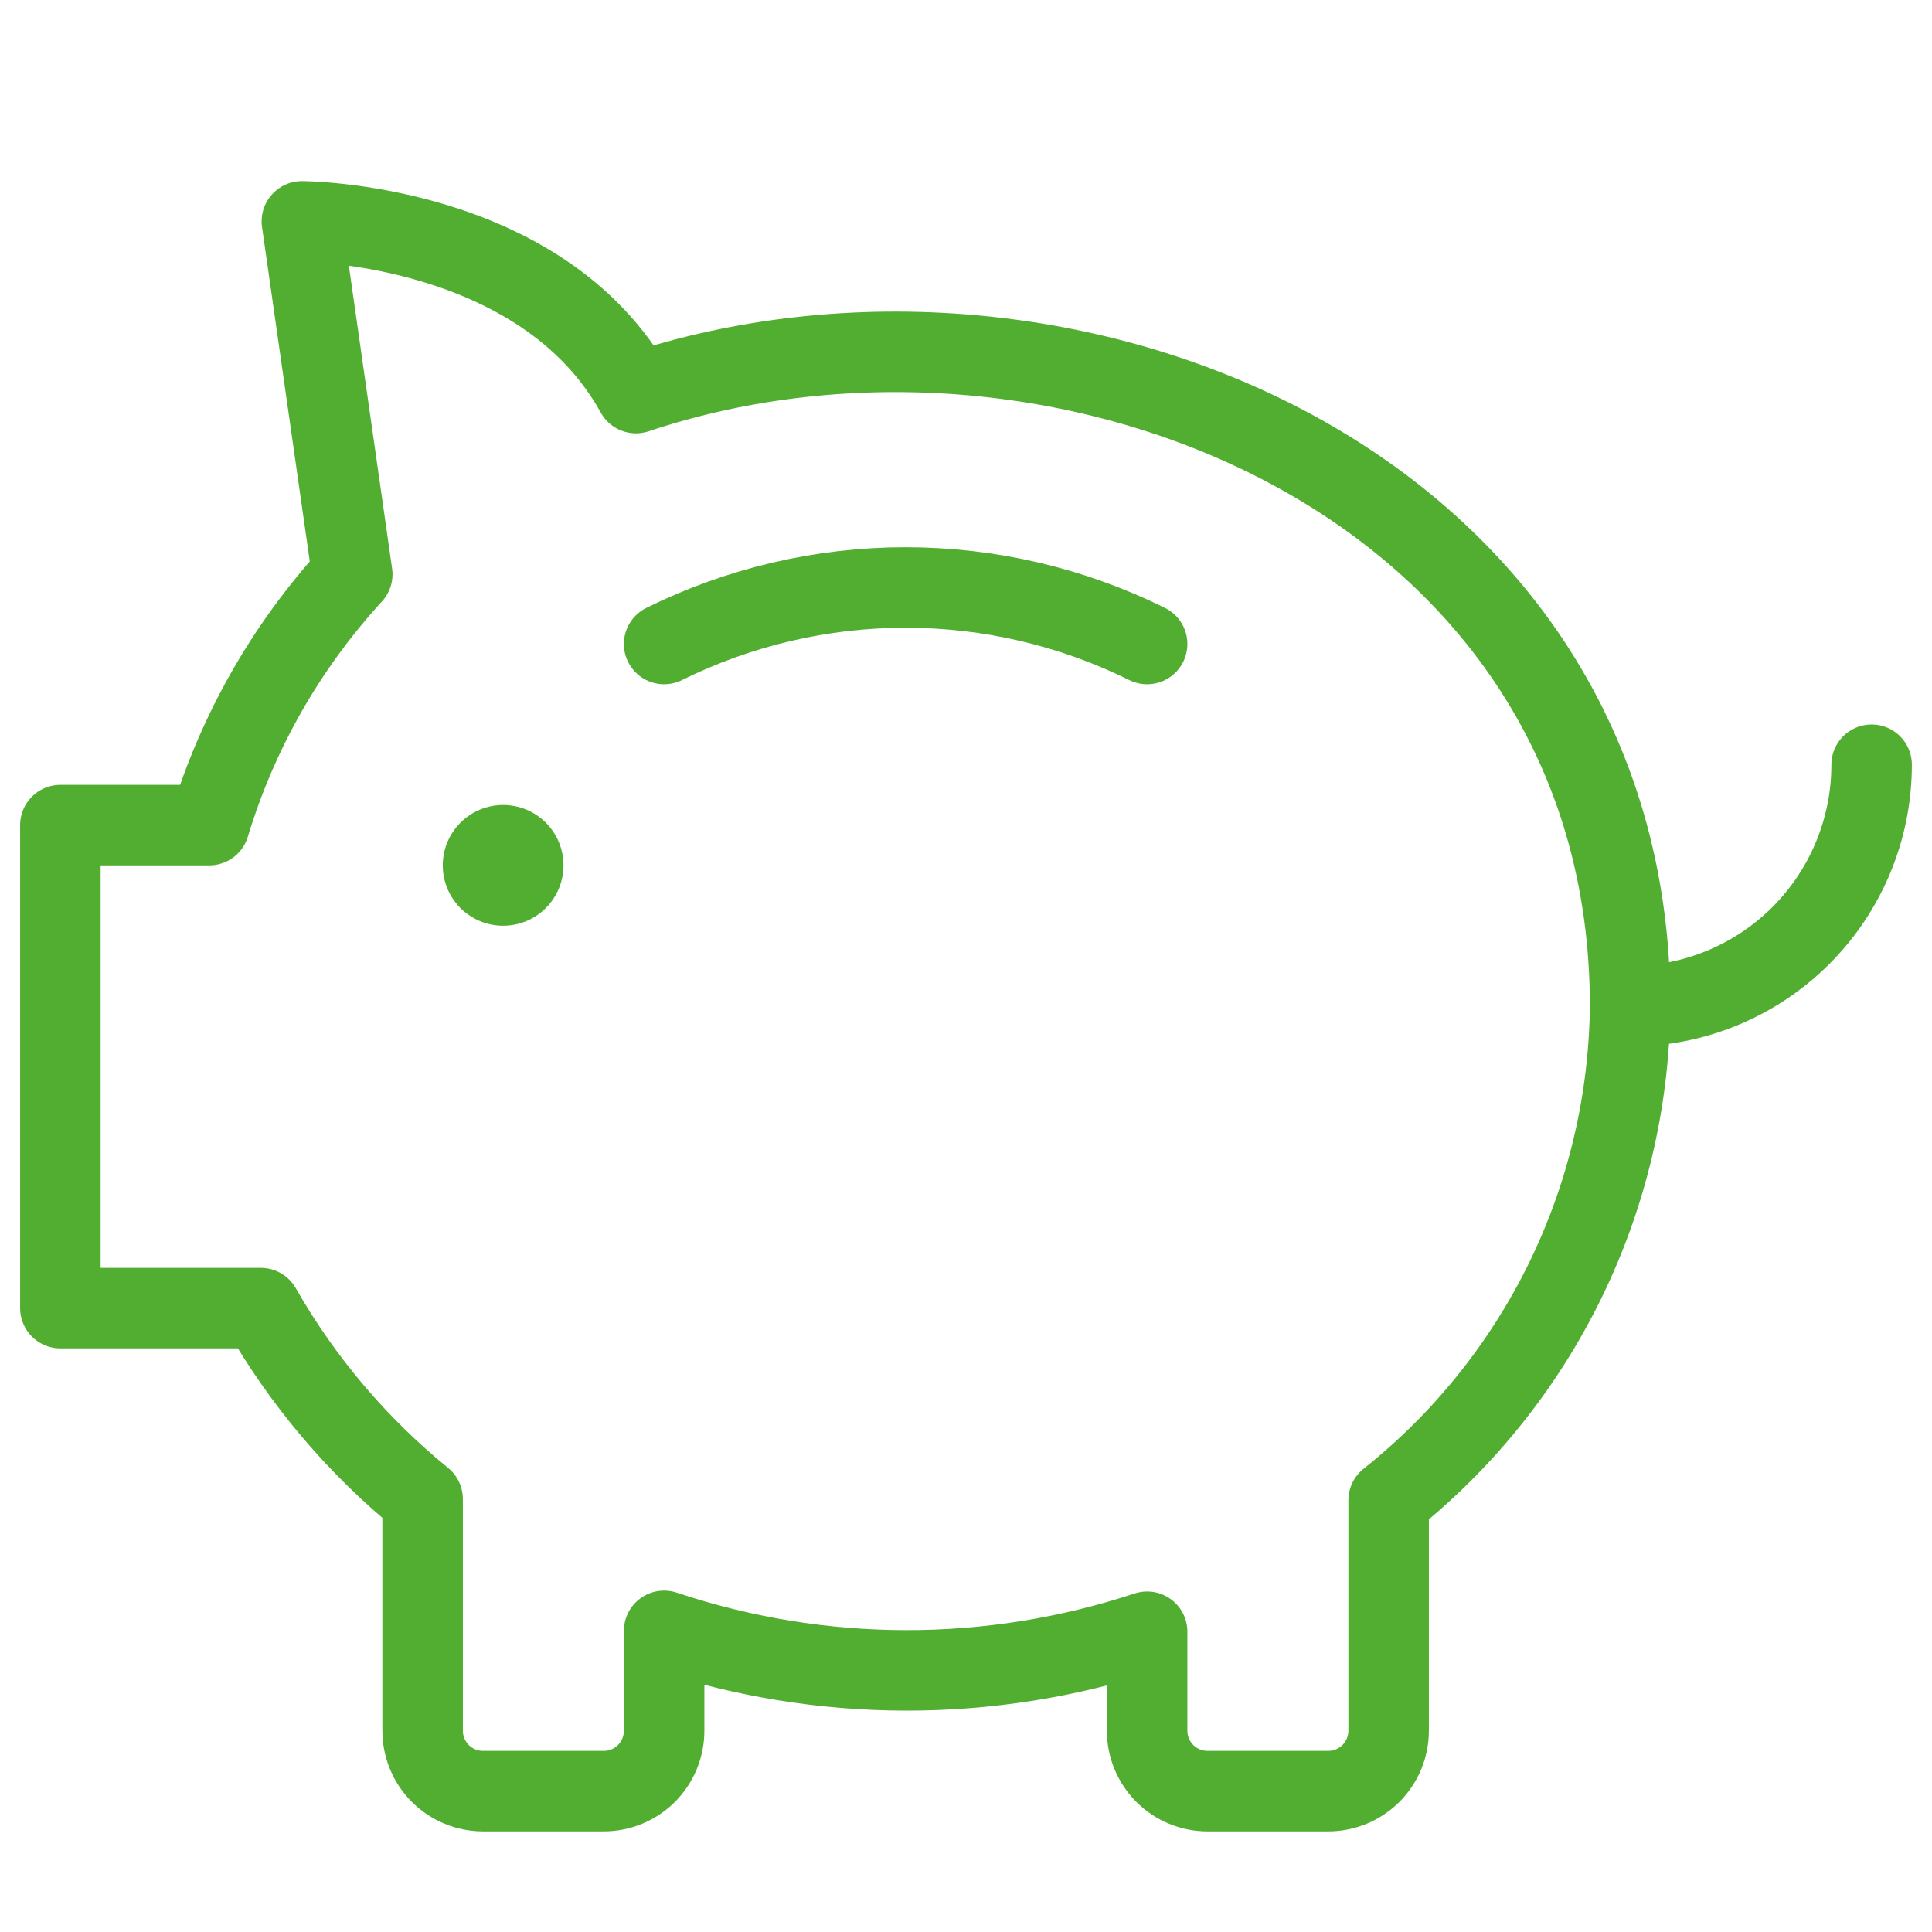 <svg width="48" height="48" viewBox="0 0 48 48" fill="none" xmlns="http://www.w3.org/2000/svg">
<path d="M46.5 19C46.5 20.591 45.868 22.117 44.743 23.243C43.617 24.368 42.091 25 40.5 25" stroke="#52AE30" stroke-width="2" stroke-linecap="round" stroke-linejoin="round"/>
<path d="M16.5 16C18.365 15.077 20.419 14.596 22.5 14.596C24.581 14.596 26.635 15.077 28.5 16" stroke="#52AE30" stroke-width="2" stroke-linecap="round" stroke-linejoin="round"/>
<path d="M12.5 20C12.203 20 11.913 20.088 11.667 20.253C11.42 20.418 11.228 20.652 11.114 20.926C11.001 21.2 10.971 21.502 11.029 21.793C11.087 22.084 11.23 22.351 11.439 22.561C11.649 22.77 11.916 22.913 12.207 22.971C12.498 23.029 12.8 22.999 13.074 22.886C13.348 22.772 13.582 22.58 13.747 22.333C13.912 22.087 14 21.797 14 21.5C14 21.102 13.842 20.721 13.561 20.439C13.279 20.158 12.898 20 12.5 20Z" fill="#52AE30"/>
<path d="M15.8 9.766C13.452 5.512 7.5 5.5 7.5 5.5L8.752 14.268C7.115 16.052 5.901 18.182 5.2 20.5H1.5V32.5H6.48C7.516 34.316 8.879 35.924 10.5 37.244V43C10.5 43.398 10.658 43.779 10.939 44.061C11.221 44.342 11.602 44.5 12 44.5H15C15.398 44.5 15.779 44.342 16.061 44.061C16.342 43.779 16.5 43.398 16.5 43V40.518C20.393 41.82 24.602 41.828 28.5 40.54V43C28.5 43.398 28.658 43.779 28.939 44.061C29.221 44.342 29.602 44.5 30 44.5H33C33.398 44.5 33.779 44.342 34.061 44.061C34.342 43.779 34.5 43.398 34.5 43V37.274C36.35 35.803 37.849 33.938 38.887 31.815C39.925 29.692 40.476 27.363 40.5 25C40.5 12.012 26.4 6.222 15.8 9.766Z" stroke="#52AE30" stroke-width="2" stroke-linecap="round" stroke-linejoin="round"/>
</svg>
